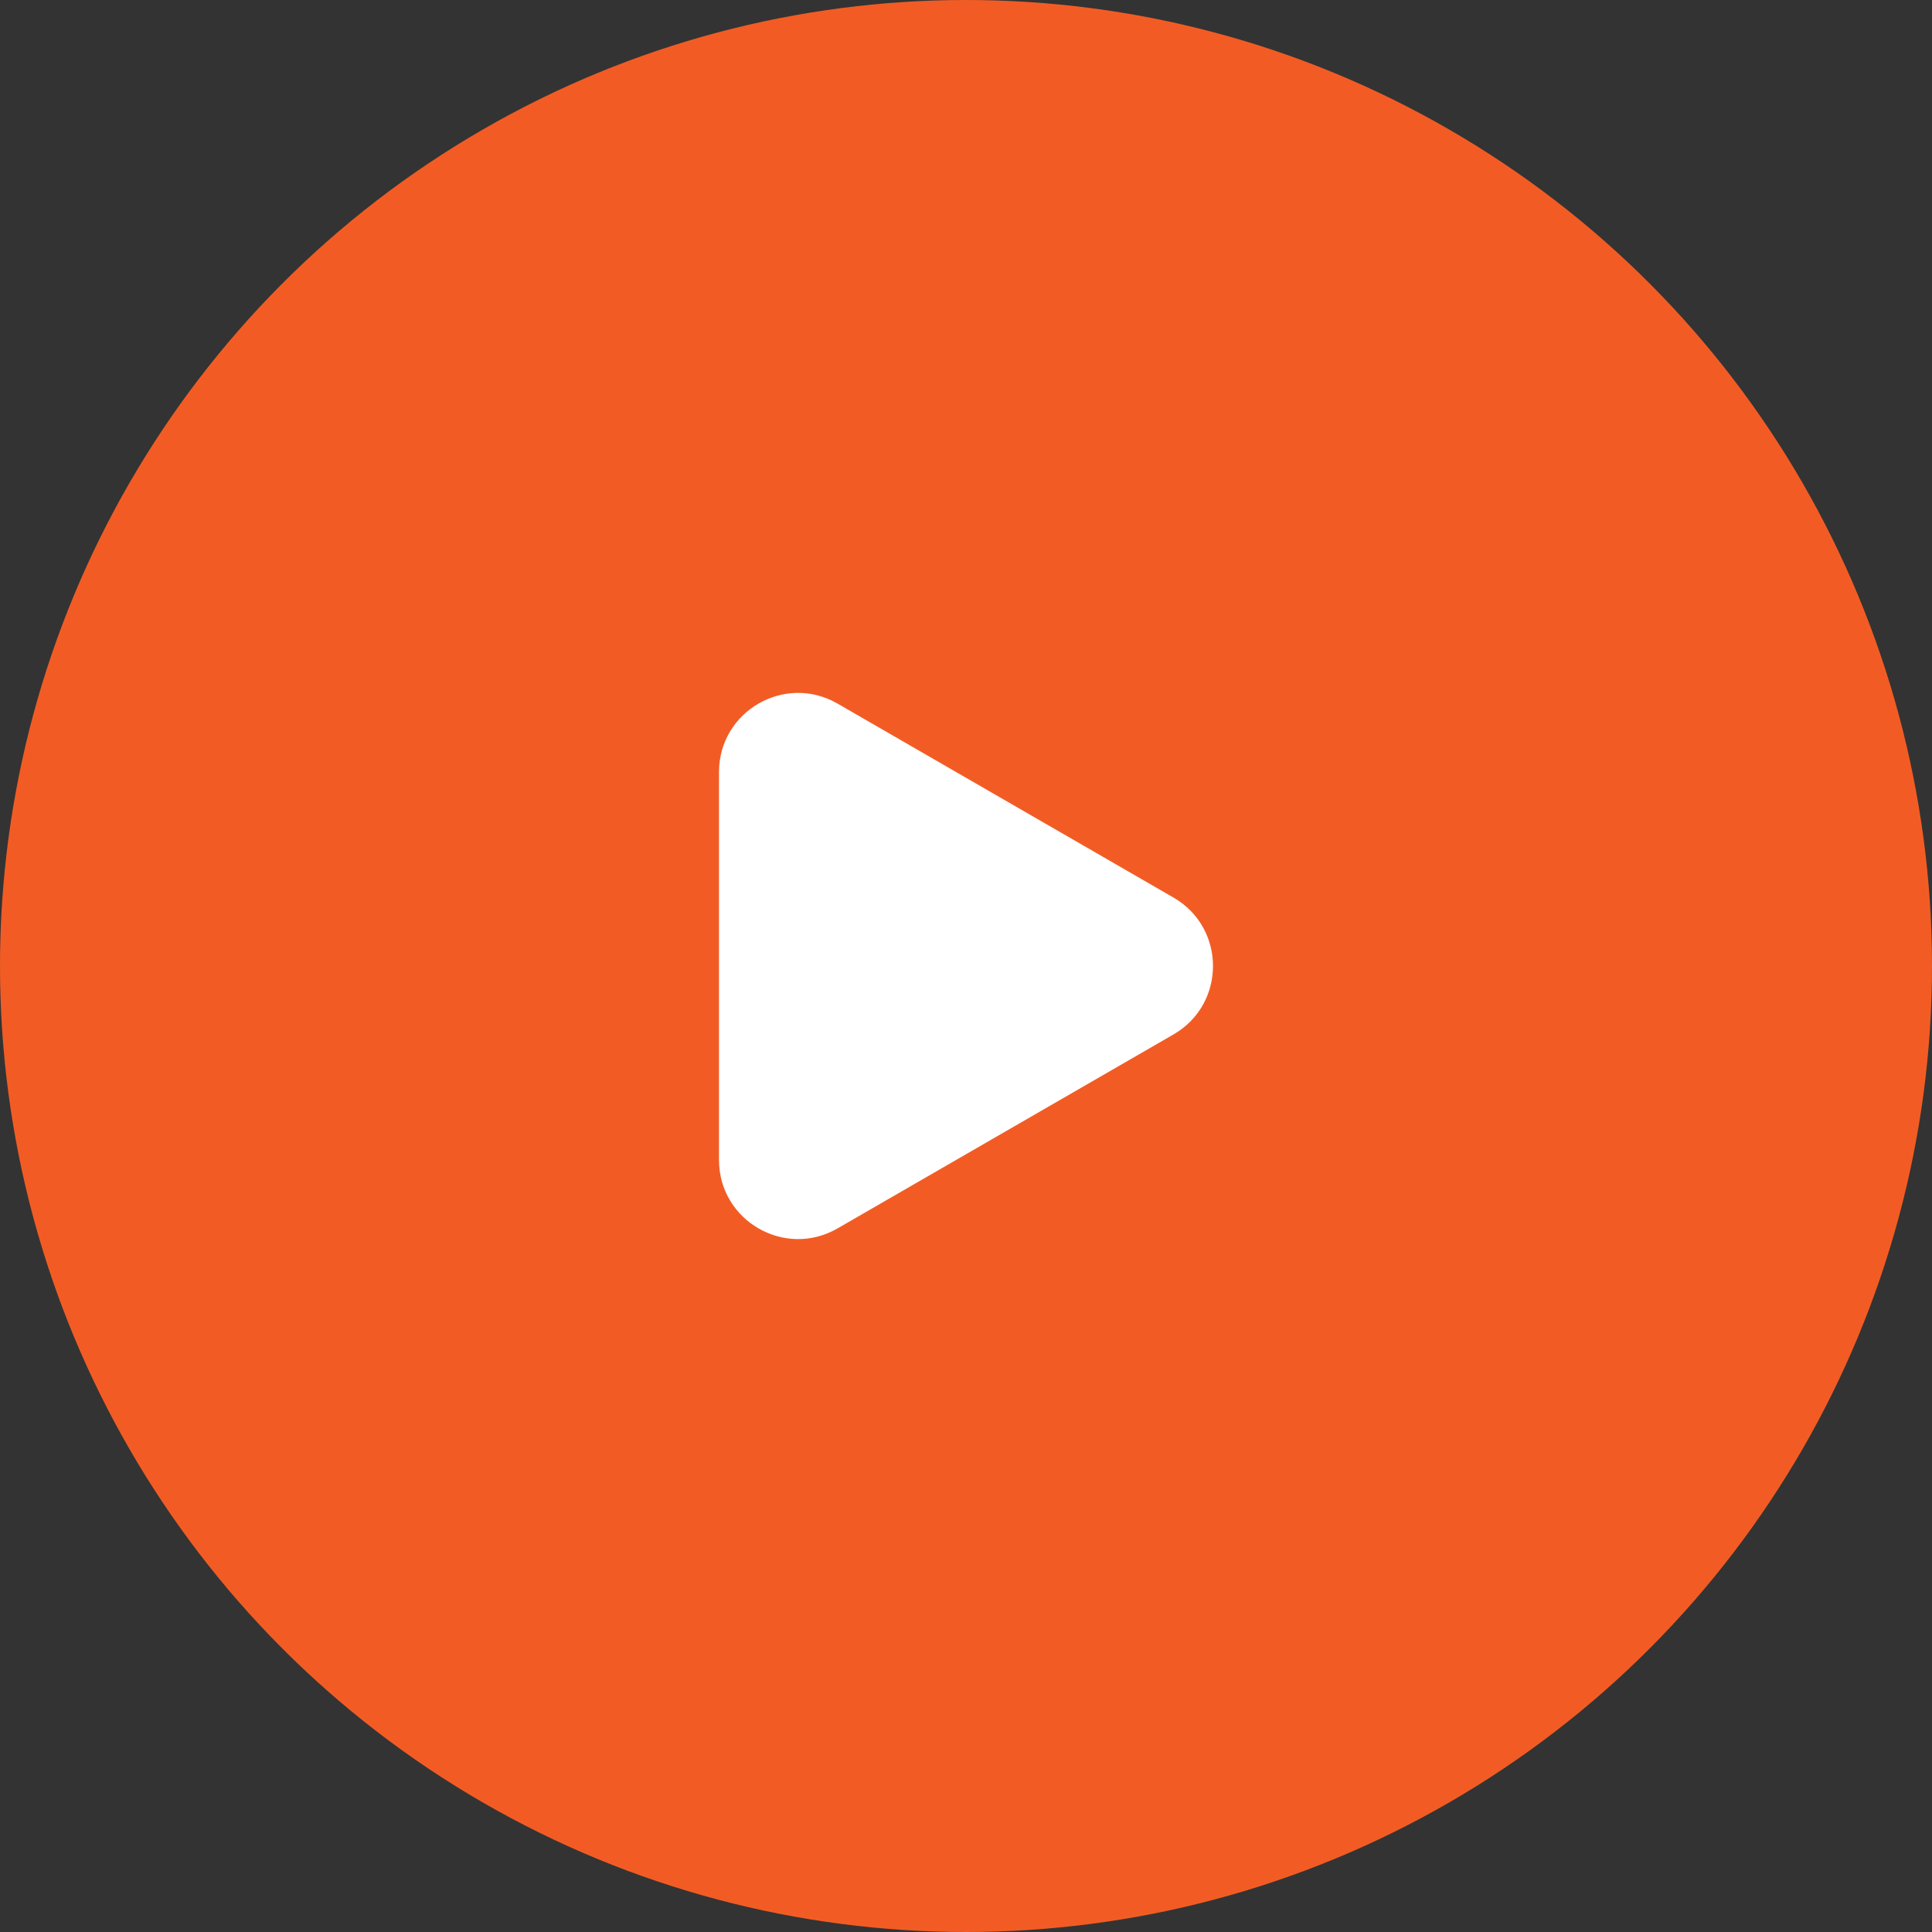 <?xml version="1.0"?>
<svg xmlns="http://www.w3.org/2000/svg" xmlns:xlink="http://www.w3.org/1999/xlink" xmlns:svgjs="http://svgjs.com/svgjs" version="1.1" width="512" height="512" x="0" y="0" viewBox="0 0 500 500" style="enable-background:new 0 0 512 512" xml:space="preserve" class=""><rect x="0" y="0" width="500" height="500" fill="#333333" stroke="none"/><g><circle xmlns="http://www.w3.org/2000/svg" cx="250" cy="250" fill="#f25c24" r="250" data-original="#f86252" class=""/><path xmlns="http://www.w3.org/2000/svg" d="m216.759 182.093 86.936 50.193c13.636 7.873 13.636 27.555 0 35.428l-86.936 50.193c-13.636 7.873-30.682-1.968-30.682-17.714v-100.386c0-15.746 17.046-25.587 30.682-17.714z" fill="#ffffff" data-original="#ffffff" class=""/></g></svg>
